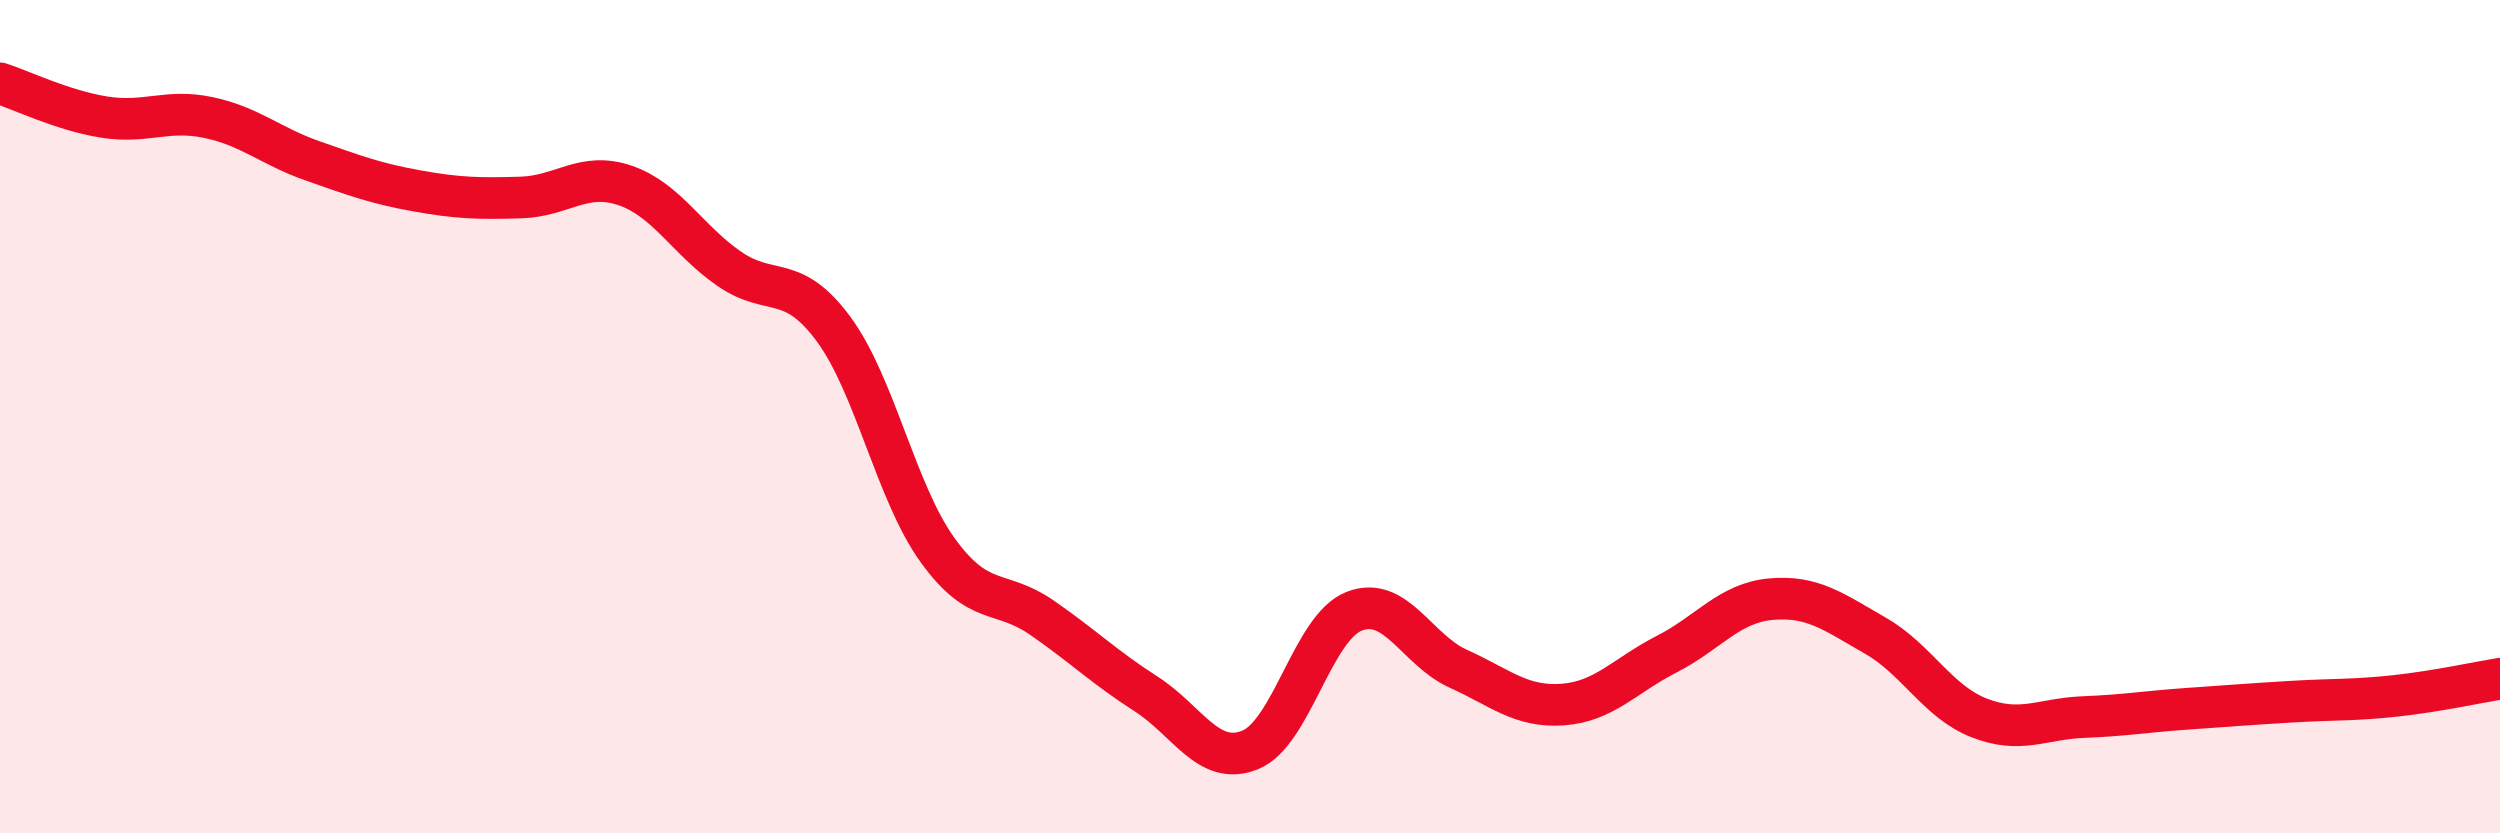 
    <svg width="60" height="20" viewBox="0 0 60 20" xmlns="http://www.w3.org/2000/svg">
      <path
        d="M 0,2 C 0.5,2.16 1.5,2.65 2.5,2.81 C 3.5,2.97 4,2.61 5,2.82 C 6,3.03 6.5,3.51 7.5,3.86 C 8.5,4.21 9,4.4 10,4.58 C 11,4.76 11.5,4.77 12.5,4.74 C 13.5,4.71 14,4.11 15,4.45 C 16,4.79 16.5,5.76 17.5,6.45 C 18.5,7.14 19,6.54 20,7.89 C 21,9.24 21.5,11.81 22.5,13.2 C 23.5,14.59 24,14.13 25,14.82 C 26,15.51 26.5,16.01 27.5,16.65 C 28.5,17.29 29,18.4 30,18 C 31,17.6 31.5,15.06 32.5,14.67 C 33.5,14.28 34,15.6 35,16.05 C 36,16.5 36.5,16.98 37.5,16.91 C 38.5,16.84 39,16.21 40,15.7 C 41,15.19 41.5,14.47 42.5,14.38 C 43.5,14.29 44,14.68 45,15.25 C 46,15.82 46.5,16.84 47.5,17.23 C 48.5,17.62 49,17.25 50,17.21 C 51,17.17 51.5,17.08 52.5,17.01 C 53.5,16.94 54,16.9 55,16.84 C 56,16.78 56.5,16.81 57.5,16.7 C 58.5,16.59 59.5,16.37 60,16.29L60 20L0 20Z"
        fill="#EB0A25"
        opacity="0.1"
        stroke-linecap="round"
        stroke-linejoin="round"
      />
      <path
        d="M 0,2 C 0.5,2.16 1.5,2.65 2.5,2.81 C 3.5,2.97 4,2.61 5,2.82 C 6,3.03 6.5,3.51 7.5,3.86 C 8.5,4.21 9,4.4 10,4.58 C 11,4.76 11.5,4.77 12.5,4.74 C 13.5,4.71 14,4.11 15,4.45 C 16,4.79 16.5,5.76 17.5,6.45 C 18.5,7.14 19,6.54 20,7.89 C 21,9.24 21.5,11.81 22.5,13.2 C 23.5,14.59 24,14.13 25,14.82 C 26,15.51 26.5,16.01 27.5,16.65 C 28.5,17.29 29,18.4 30,18 C 31,17.6 31.5,15.06 32.5,14.67 C 33.5,14.28 34,15.6 35,16.05 C 36,16.5 36.5,16.98 37.5,16.91 C 38.5,16.84 39,16.21 40,15.7 C 41,15.19 41.5,14.47 42.5,14.38 C 43.5,14.29 44,14.68 45,15.25 C 46,15.82 46.5,16.84 47.5,17.23 C 48.5,17.62 49,17.25 50,17.21 C 51,17.17 51.5,17.08 52.5,17.01 C 53.5,16.94 54,16.9 55,16.84 C 56,16.78 56.5,16.81 57.5,16.7 C 58.5,16.59 59.5,16.37 60,16.29"
        stroke="#EB0A25"
        stroke-width="1"
        fill="none"
        stroke-linecap="round"
        stroke-linejoin="round"
      />
    </svg>
  